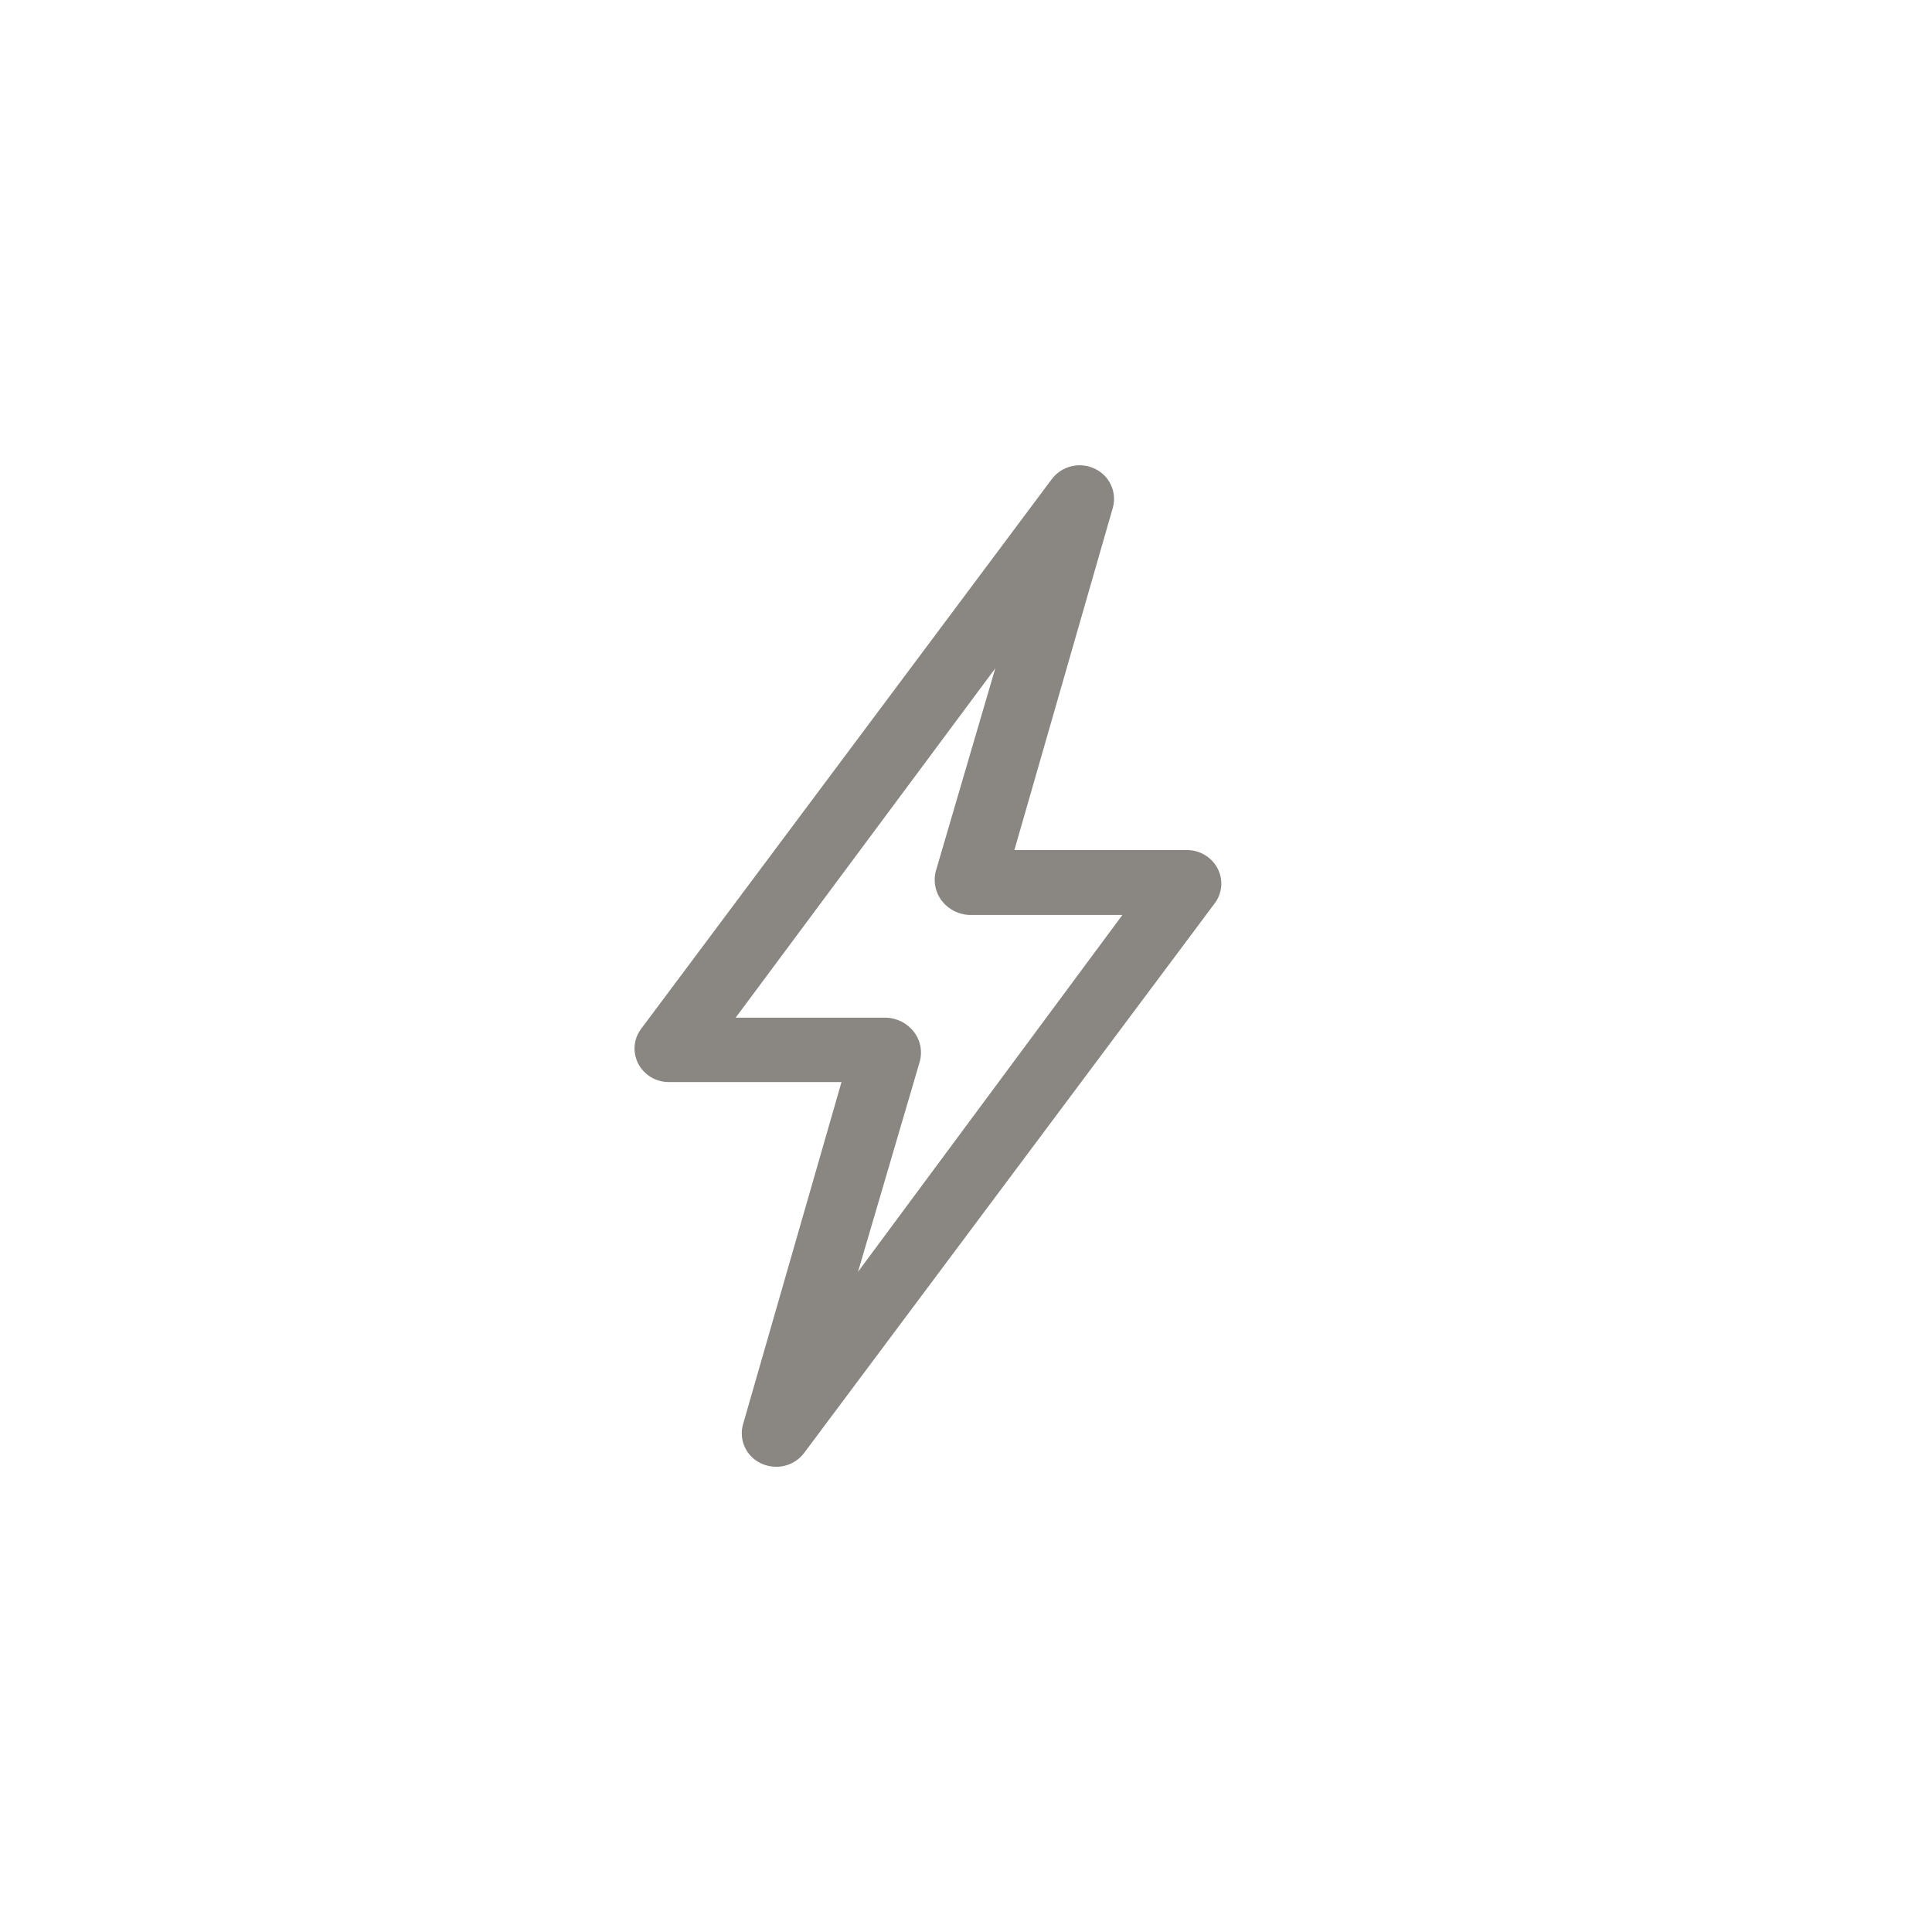 <svg width="50" height="50" viewBox="0 0 50 50" fill="none" xmlns="http://www.w3.org/2000/svg">
<path fill-rule="evenodd" clip-rule="evenodd" d="M20.087 37.96C19.953 37.96 19.82 37.931 19.699 37.874C19.512 37.788 19.362 37.639 19.276 37.453C19.19 37.267 19.174 37.057 19.23 36.86L21.778 28.004H17.316C17.152 28.006 16.991 27.962 16.85 27.879C16.71 27.795 16.595 27.674 16.519 27.53C16.445 27.388 16.412 27.228 16.424 27.068C16.437 26.909 16.495 26.756 16.592 26.627L27.22 12.4C27.345 12.234 27.524 12.116 27.727 12.067C27.929 12.018 28.142 12.04 28.33 12.129C28.517 12.216 28.666 12.365 28.752 12.551C28.838 12.737 28.855 12.947 28.799 13.144L26.252 22H30.714C30.878 21.998 31.039 22.042 31.179 22.126C31.32 22.209 31.434 22.33 31.51 22.474C31.585 22.616 31.618 22.776 31.605 22.936C31.592 23.095 31.534 23.248 31.438 23.376L20.809 37.605C20.725 37.716 20.616 37.806 20.49 37.867C20.365 37.929 20.227 37.961 20.087 37.96ZM19.039 26.337H22.902C23.045 26.337 23.187 26.37 23.316 26.432C23.444 26.494 23.557 26.585 23.646 26.697C23.733 26.808 23.792 26.937 23.819 27.075C23.845 27.212 23.839 27.354 23.799 27.489L22.205 32.915L29.048 23.679H25.121C24.978 23.679 24.837 23.646 24.708 23.584C24.579 23.521 24.467 23.431 24.378 23.319C24.292 23.208 24.233 23.078 24.207 22.941C24.18 22.803 24.186 22.662 24.224 22.527L25.758 17.296L19.039 26.337Z" fill="#8A8681"/>
</svg>
